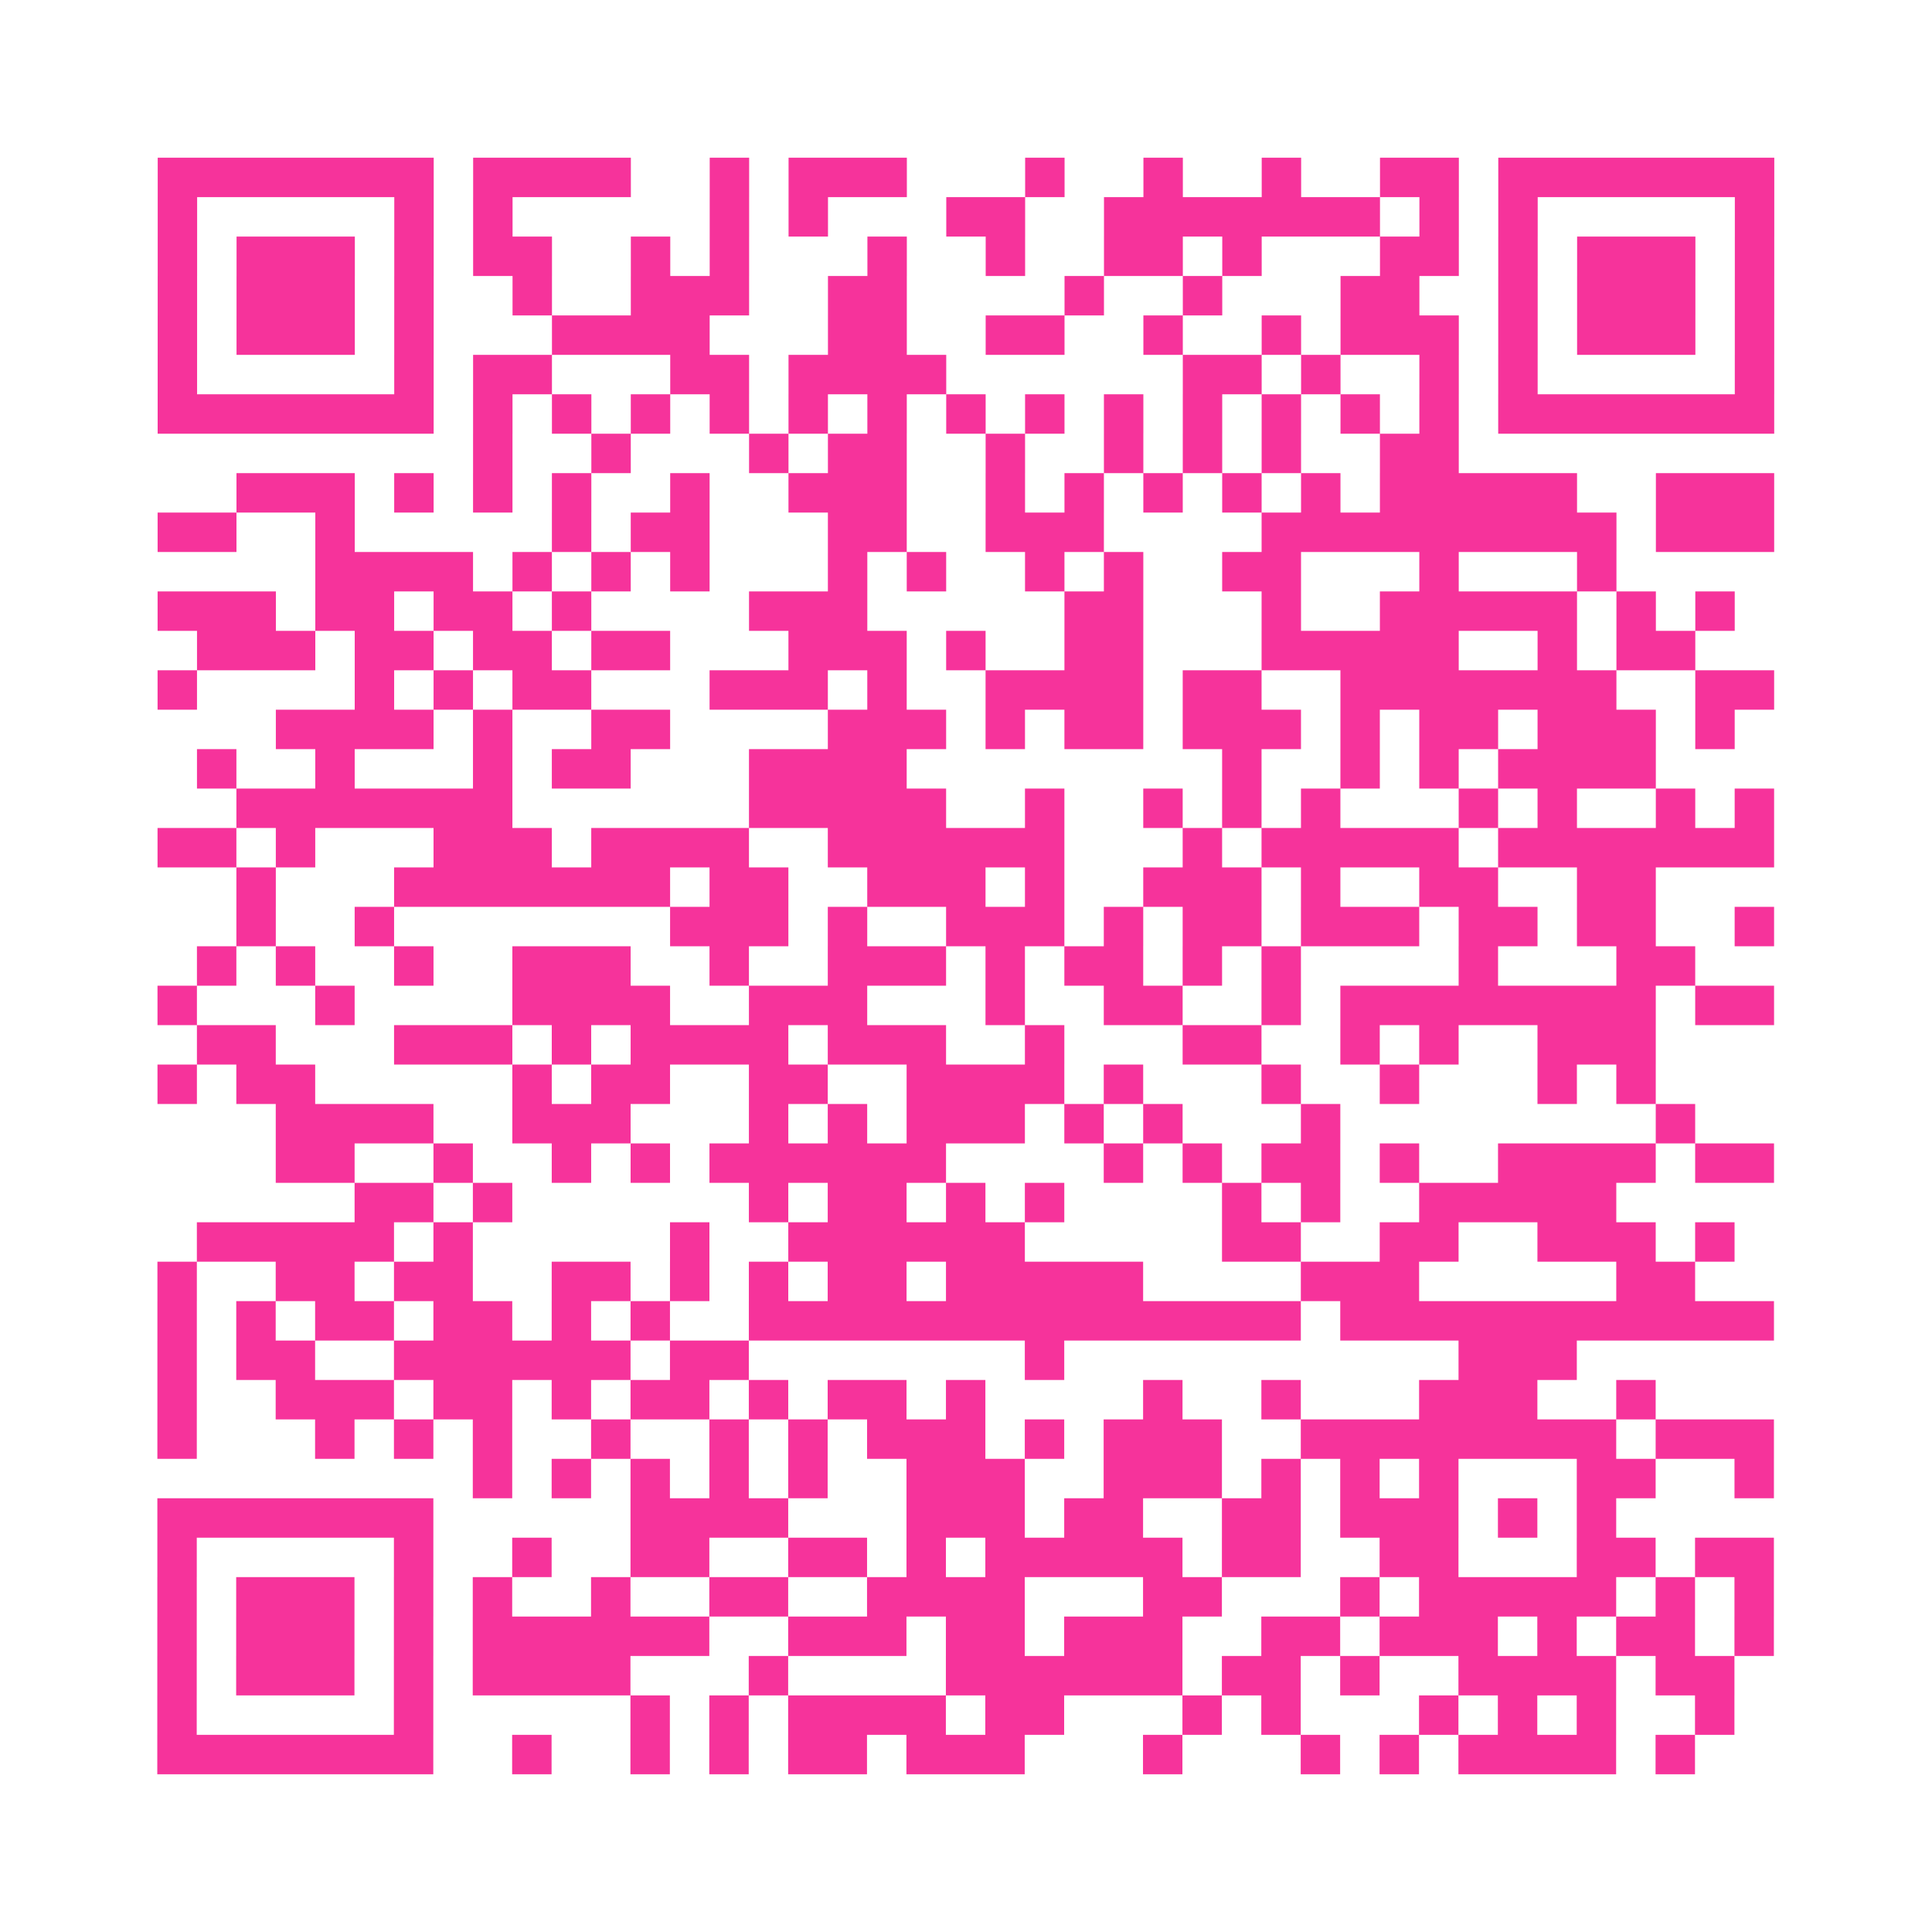 <?xml version="1.0" encoding="UTF-8"?>
<svg xmlns="http://www.w3.org/2000/svg" viewBox="0 0 49 49" class="pyqrcode"><path fill="transparent" d="M0 0h49v49h-49z"/><path stroke="#f6339b" class="pyqrline" d="M4 4.5h7m1 0h4m2 0h1m1 0h3m3 0h1m2 0h1m2 0h1m2 0h2m1 0h7m-41 1h1m5 0h1m1 0h1m5 0h1m1 0h1m3 0h2m2 0h7m1 0h1m1 0h1m5 0h1m-41 1h1m1 0h3m1 0h1m1 0h2m2 0h1m1 0h1m3 0h1m2 0h1m2 0h2m1 0h1m3 0h2m1 0h1m1 0h3m1 0h1m-41 1h1m1 0h3m1 0h1m2 0h1m2 0h3m2 0h2m4 0h1m2 0h1m3 0h2m2 0h1m1 0h3m1 0h1m-41 1h1m1 0h3m1 0h1m3 0h4m3 0h2m2 0h2m2 0h1m2 0h1m1 0h3m1 0h1m1 0h3m1 0h1m-41 1h1m5 0h1m1 0h2m3 0h2m1 0h4m6 0h2m1 0h1m2 0h1m1 0h1m5 0h1m-41 1h7m1 0h1m1 0h1m1 0h1m1 0h1m1 0h1m1 0h1m1 0h1m1 0h1m1 0h1m1 0h1m1 0h1m1 0h1m1 0h1m1 0h7m-33 1h1m2 0h1m3 0h1m1 0h2m2 0h1m2 0h1m1 0h1m1 0h1m2 0h2m-31 1h3m1 0h1m1 0h1m1 0h1m2 0h1m2 0h3m2 0h1m1 0h1m1 0h1m1 0h1m1 0h1m1 0h5m2 0h3m-41 1h2m2 0h1m5 0h1m1 0h2m3 0h2m2 0h3m4 0h9m1 0h3m-37 1h4m1 0h1m1 0h1m1 0h1m3 0h1m1 0h1m2 0h1m1 0h1m2 0h2m3 0h1m3 0h1m-37 1h3m1 0h2m1 0h2m1 0h1m4 0h3m5 0h2m3 0h1m2 0h5m1 0h1m1 0h1m-39 1h3m1 0h2m1 0h2m1 0h2m3 0h3m1 0h1m2 0h2m3 0h5m2 0h1m1 0h2m-39 1h1m4 0h1m1 0h1m1 0h2m3 0h3m1 0h1m2 0h4m1 0h2m2 0h7m2 0h2m-38 1h4m1 0h1m2 0h2m4 0h3m1 0h1m1 0h2m1 0h3m1 0h1m1 0h2m1 0h3m1 0h1m-39 1h1m2 0h1m3 0h1m1 0h2m3 0h4m8 0h1m2 0h1m1 0h1m1 0h4m-36 1h7m6 0h5m2 0h1m2 0h1m1 0h1m1 0h1m3 0h1m1 0h1m2 0h1m1 0h1m-41 1h2m1 0h1m3 0h3m1 0h4m2 0h6m3 0h1m1 0h5m1 0h7m-39 1h1m3 0h7m1 0h2m2 0h3m1 0h1m2 0h3m1 0h1m2 0h2m2 0h2m-36 1h1m2 0h1m7 0h3m1 0h1m2 0h3m1 0h1m1 0h2m1 0h3m1 0h2m1 0h2m2 0h1m-40 1h1m1 0h1m2 0h1m2 0h3m2 0h1m2 0h3m1 0h1m1 0h2m1 0h1m1 0h1m4 0h1m3 0h2m-39 1h1m3 0h1m4 0h4m2 0h3m3 0h1m2 0h2m2 0h1m1 0h8m1 0h2m-40 1h2m3 0h3m1 0h1m1 0h4m1 0h3m2 0h1m3 0h2m2 0h1m1 0h1m2 0h3m-38 1h1m1 0h2m5 0h1m1 0h2m2 0h2m2 0h4m1 0h1m3 0h1m2 0h1m3 0h1m1 0h1m-35 1h4m2 0h3m3 0h1m1 0h1m1 0h3m1 0h1m1 0h1m3 0h1m8 0h1m-36 1h2m2 0h1m2 0h1m1 0h1m1 0h6m4 0h1m1 0h1m1 0h2m1 0h1m2 0h4m1 0h2m-36 1h2m1 0h1m6 0h1m1 0h2m1 0h1m1 0h1m4 0h1m1 0h1m2 0h5m-36 1h5m1 0h1m5 0h1m2 0h6m5 0h2m2 0h2m2 0h3m1 0h1m-40 1h1m2 0h2m1 0h2m2 0h2m1 0h1m1 0h1m1 0h2m1 0h5m4 0h3m5 0h2m-39 1h1m1 0h1m1 0h2m1 0h2m1 0h1m1 0h1m2 0h14m1 0h11m-41 1h1m1 0h2m2 0h6m1 0h2m7 0h1m10 0h3m-36 1h1m2 0h3m1 0h2m1 0h1m1 0h2m1 0h1m1 0h2m1 0h1m4 0h1m2 0h1m3 0h3m2 0h1m-38 1h1m3 0h1m1 0h1m1 0h1m2 0h1m2 0h1m1 0h1m1 0h3m1 0h1m1 0h3m2 0h8m1 0h3m-33 1h1m1 0h1m1 0h1m1 0h1m1 0h1m2 0h3m2 0h3m1 0h1m1 0h1m1 0h1m3 0h2m2 0h1m-41 1h7m5 0h4m3 0h3m1 0h2m2 0h2m1 0h3m1 0h1m1 0h1m-37 1h1m5 0h1m2 0h1m2 0h2m2 0h2m1 0h1m1 0h5m1 0h2m2 0h2m3 0h2m1 0h2m-41 1h1m1 0h3m1 0h1m1 0h1m2 0h1m2 0h2m2 0h4m3 0h2m3 0h1m1 0h5m1 0h1m1 0h1m-41 1h1m1 0h3m1 0h1m1 0h6m2 0h3m1 0h2m1 0h3m2 0h2m1 0h3m1 0h1m1 0h2m1 0h1m-41 1h1m1 0h3m1 0h1m1 0h4m3 0h1m4 0h6m1 0h2m1 0h1m2 0h4m1 0h2m-40 1h1m5 0h1m5 0h1m1 0h1m1 0h4m1 0h2m3 0h1m1 0h1m3 0h1m1 0h1m1 0h1m2 0h1m-40 1h7m2 0h1m2 0h1m1 0h1m1 0h2m1 0h3m3 0h1m3 0h1m1 0h1m1 0h4m1 0h1"/></svg>
